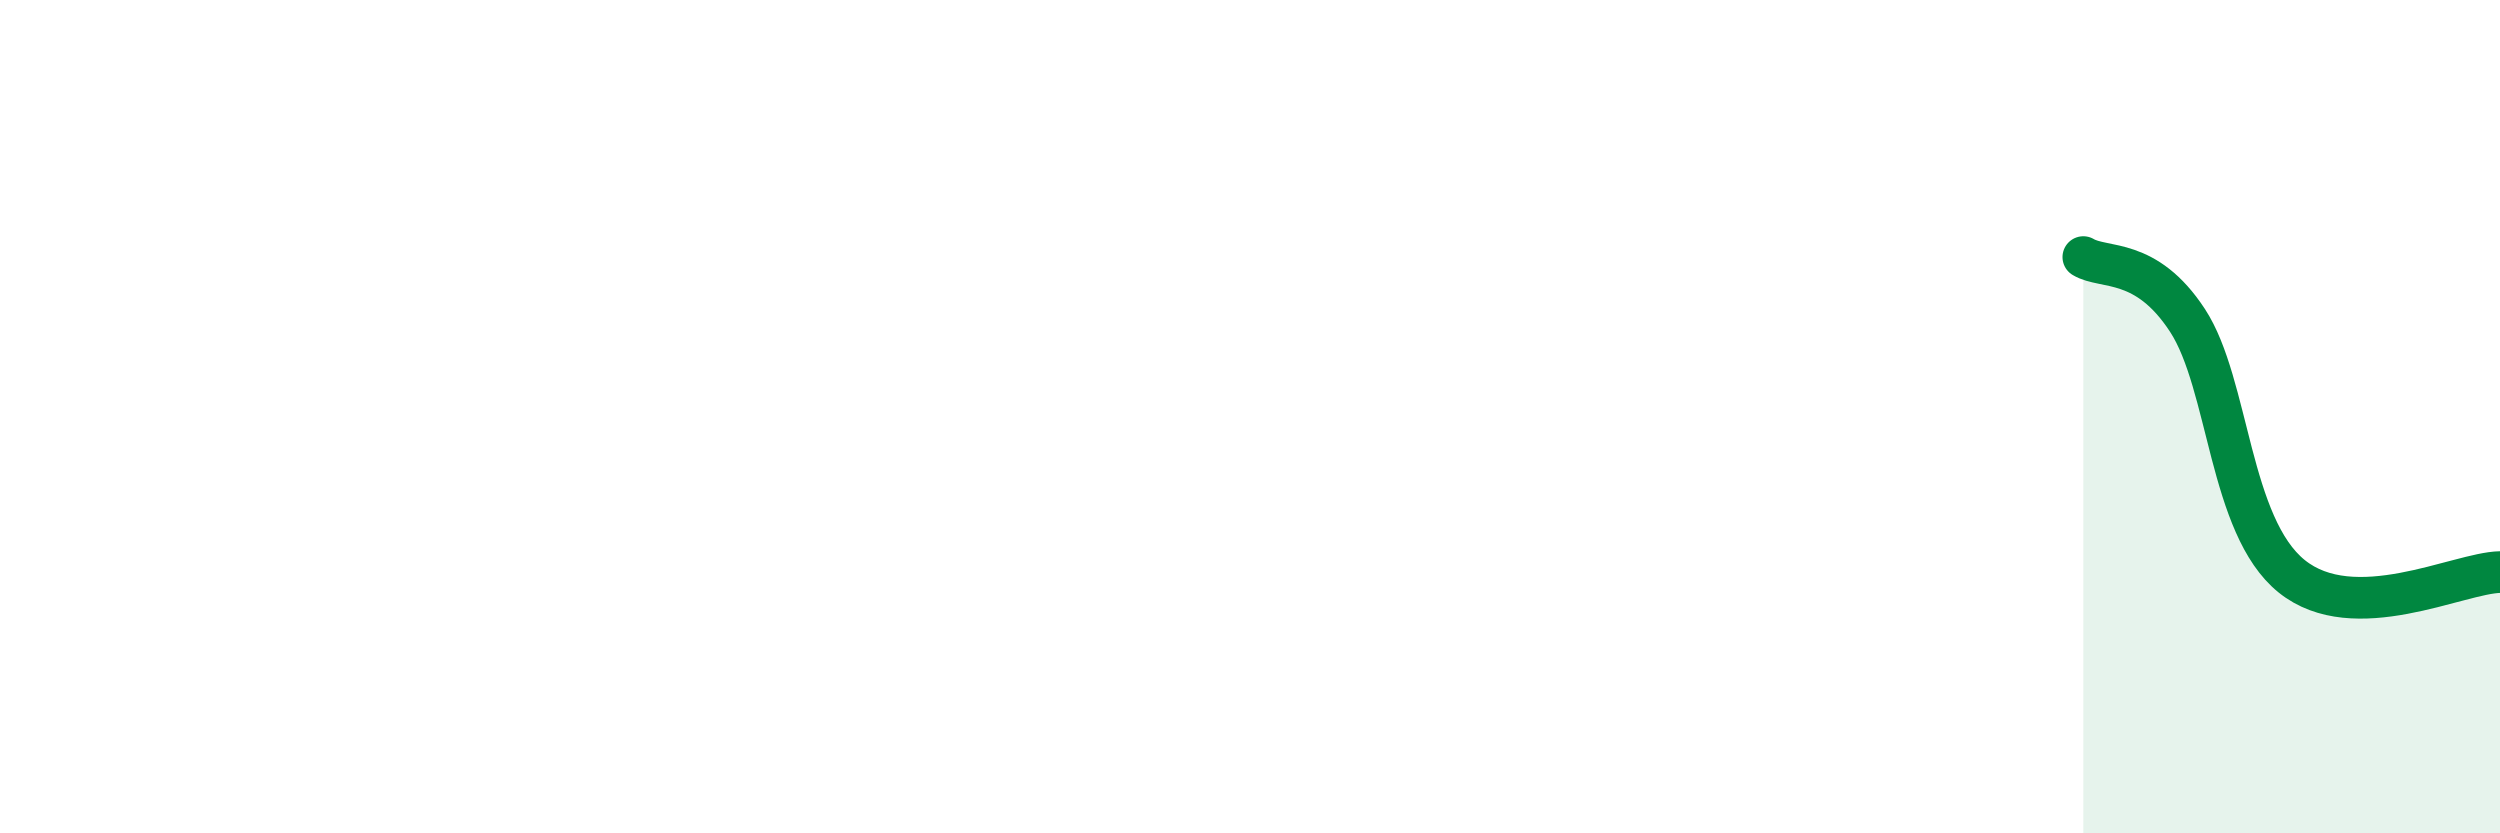 
    <svg width="60" height="20" viewBox="0 0 60 20" xmlns="http://www.w3.org/2000/svg">
      <path
        d="M 50,6.17 C 50.5,6.47 51.5,6.16 52.5,7.69 C 53.5,9.22 53.5,12.62 55,13.83 C 56.5,15.04 59,13.75 60,13.73L60 20L50 20Z"
        fill="#008740"
        opacity="0.1"
        stroke-linecap="round"
        stroke-linejoin="round"
      />
      <path
        d="M 50,6.17 C 50.5,6.47 51.5,6.16 52.5,7.69 C 53.5,9.22 53.5,12.62 55,13.83 C 56.5,15.04 59,13.75 60,13.73"
        stroke="#008740"
        stroke-width="1"
        fill="none"
        stroke-linecap="round"
        stroke-linejoin="round"
      />
    </svg>
  